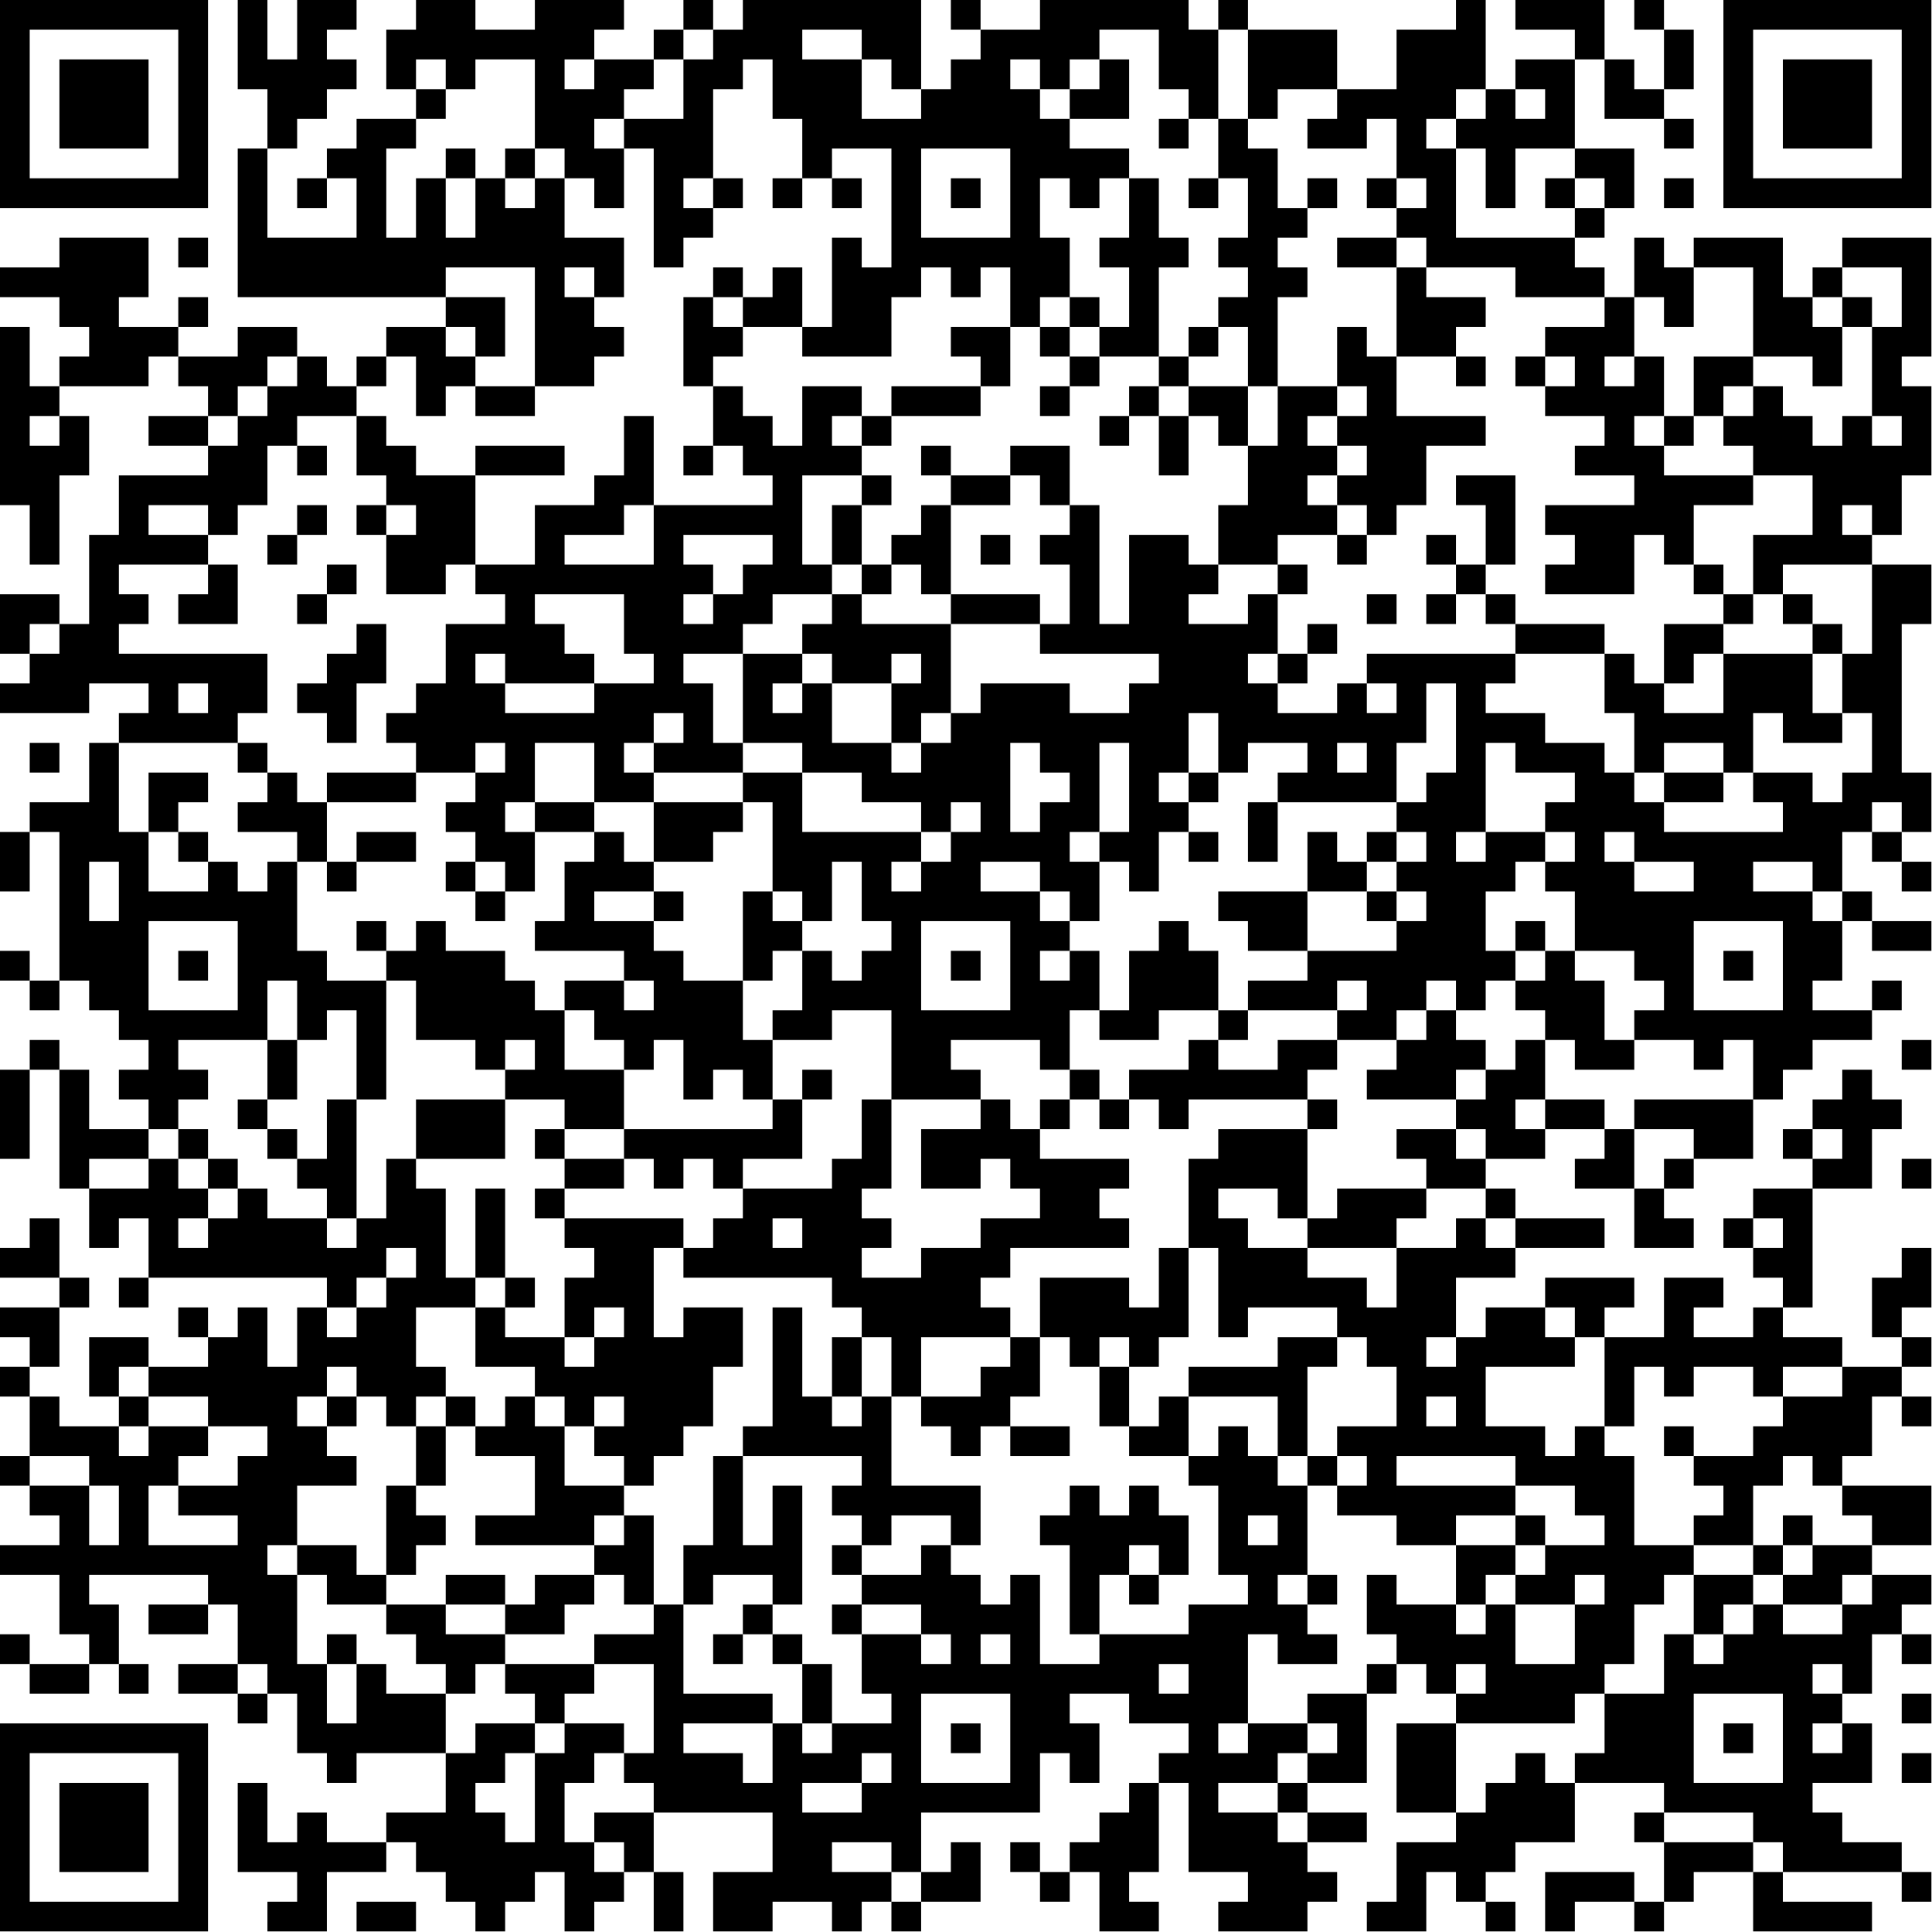 <?xml version="1.0" encoding="UTF-8"?>
<svg xmlns="http://www.w3.org/2000/svg" version="1.1" width="100" height="100" viewBox="0 0 100 100"><rect x="0" y="0" width="100" height="100" fill="#ffffff"/><g transform="scale(1.538)"><g transform="translate(0,0)"><path fill-rule="evenodd" d="M8 0L8 3L9 3L9 5L8 5L8 10L15 10L15 11L13 11L13 12L12 12L12 13L11 13L11 12L10 12L10 11L8 11L8 12L6 12L6 11L7 11L7 10L6 10L6 11L4 11L4 10L5 10L5 8L2 8L2 9L0 9L0 10L2 10L2 11L3 11L3 12L2 12L2 13L1 13L1 11L0 11L0 17L1 17L1 19L2 19L2 16L3 16L3 14L2 14L2 13L5 13L5 12L6 12L6 13L7 13L7 14L5 14L5 15L7 15L7 16L4 16L4 18L3 18L3 21L2 21L2 20L0 20L0 22L1 22L1 23L0 23L0 24L3 24L3 23L5 23L5 24L4 24L4 25L3 25L3 27L1 27L1 28L0 28L0 30L1 30L1 28L2 28L2 33L1 33L1 32L0 32L0 33L1 33L1 34L2 34L2 33L3 33L3 34L4 34L4 35L5 35L5 36L4 36L4 37L5 37L5 38L3 38L3 36L2 36L2 35L1 35L1 36L0 36L0 39L1 39L1 36L2 36L2 40L3 40L3 42L4 42L4 41L5 41L5 43L4 43L4 44L5 44L5 43L11 43L11 44L10 44L10 46L9 46L9 44L8 44L8 45L7 45L7 44L6 44L6 45L7 45L7 46L5 46L5 45L3 45L3 47L4 47L4 48L2 48L2 47L1 47L1 46L2 46L2 44L3 44L3 43L2 43L2 41L1 41L1 42L0 42L0 43L2 43L2 44L0 44L0 45L1 45L1 46L0 46L0 47L1 47L1 49L0 49L0 50L1 50L1 51L2 51L2 52L0 52L0 53L2 53L2 55L3 55L3 56L1 56L1 55L0 55L0 56L1 56L1 57L3 57L3 56L4 56L4 57L5 57L5 56L4 56L4 54L3 54L3 53L7 53L7 54L5 54L5 55L7 55L7 54L8 54L8 56L6 56L6 57L8 57L8 58L9 58L9 57L10 57L10 59L11 59L11 60L12 60L12 59L15 59L15 61L13 61L13 62L11 62L11 61L10 61L10 62L9 62L9 60L8 60L8 63L10 63L10 64L9 64L9 65L11 65L11 63L13 63L13 62L14 62L14 63L15 63L15 64L16 64L16 65L17 65L17 64L18 64L18 63L19 63L19 65L20 65L20 64L21 64L21 63L22 63L22 65L23 65L23 63L22 63L22 61L26 61L26 63L24 63L24 65L26 65L26 64L28 64L28 65L29 65L29 64L30 64L30 65L31 65L31 64L33 64L33 62L32 62L32 63L31 63L31 61L35 61L35 59L36 59L36 60L37 60L37 58L36 58L36 57L38 57L38 58L40 58L40 59L39 59L39 60L38 60L38 61L37 61L37 62L36 62L36 63L35 63L35 62L34 62L34 63L35 63L35 64L36 64L36 63L37 63L37 65L39 65L39 64L38 64L38 63L39 63L39 60L40 60L40 63L42 63L42 64L41 64L41 65L44 65L44 64L45 64L45 63L44 63L44 62L46 62L46 61L44 61L44 60L46 60L46 57L47 57L47 56L48 56L48 57L49 57L49 58L47 58L47 61L49 61L49 62L47 62L47 64L46 64L46 65L48 65L48 63L49 63L49 64L50 64L50 65L51 65L51 64L50 64L50 63L51 63L51 62L53 62L53 60L56 60L56 61L55 61L55 62L56 62L56 64L55 64L55 63L52 63L52 65L53 65L53 64L55 64L55 65L56 65L56 64L57 64L57 63L59 63L59 65L63 65L63 64L60 64L60 63L64 63L64 64L65 64L65 63L64 63L64 62L62 62L62 61L61 61L61 60L63 60L63 58L62 58L62 57L63 57L63 55L64 55L64 56L65 56L65 55L64 55L64 54L65 54L65 53L63 53L63 52L65 52L65 50L62 50L62 49L63 49L63 47L64 47L64 48L65 48L65 47L64 47L64 46L65 46L65 45L64 45L64 44L65 44L65 42L64 42L64 43L63 43L63 45L64 45L64 46L62 46L62 45L60 45L60 44L61 44L61 40L63 40L63 38L64 38L64 37L63 37L63 36L62 36L62 37L61 37L61 38L60 38L60 39L61 39L61 40L59 40L59 41L58 41L58 42L59 42L59 43L60 43L60 44L59 44L59 45L57 45L57 44L58 44L58 43L56 43L56 45L54 45L54 44L55 44L55 43L52 43L52 44L50 44L50 45L49 45L49 43L51 43L51 42L54 42L54 41L51 41L51 40L50 40L50 39L52 39L52 38L54 38L54 39L53 39L53 40L55 40L55 42L57 42L57 41L56 41L56 40L57 40L57 39L59 39L59 37L60 37L60 36L61 36L61 35L63 35L63 34L64 34L64 33L63 33L63 34L61 34L61 33L62 33L62 31L63 31L63 32L65 32L65 31L63 31L63 30L62 30L62 28L63 28L63 29L64 29L64 30L65 30L65 29L64 29L64 28L65 28L65 26L64 26L64 21L65 21L65 19L63 19L63 18L64 18L64 16L65 16L65 13L64 13L64 12L65 12L65 8L62 8L62 9L61 9L61 10L60 10L60 8L57 8L57 9L56 9L56 8L55 8L55 10L54 10L54 9L53 9L53 8L54 8L54 7L55 7L55 5L53 5L53 2L54 2L54 4L56 4L56 5L57 5L57 4L56 4L56 3L57 3L57 1L56 1L56 0L55 0L55 1L56 1L56 3L55 3L55 2L54 2L54 0L51 0L51 1L53 1L53 2L51 2L51 3L50 3L50 0L49 0L49 1L47 1L47 3L45 3L45 1L42 1L42 0L41 0L41 1L40 1L40 0L35 0L35 1L33 1L33 0L32 0L32 1L33 1L33 2L32 2L32 3L31 3L31 0L25 0L25 1L24 1L24 0L23 0L23 1L22 1L22 2L20 2L20 1L21 1L21 0L18 0L18 1L16 1L16 0L14 0L14 1L13 1L13 3L14 3L14 4L12 4L12 5L11 5L11 6L10 6L10 7L11 7L11 6L12 6L12 8L9 8L9 5L10 5L10 4L11 4L11 3L12 3L12 2L11 2L11 1L12 1L12 0L10 0L10 2L9 2L9 0ZM23 1L23 2L22 2L22 3L21 3L21 4L20 4L20 5L21 5L21 7L20 7L20 6L19 6L19 5L18 5L18 2L16 2L16 3L15 3L15 2L14 2L14 3L15 3L15 4L14 4L14 5L13 5L13 8L14 8L14 6L15 6L15 8L16 8L16 6L17 6L17 7L18 7L18 6L19 6L19 8L21 8L21 10L20 10L20 9L19 9L19 10L20 10L20 11L21 11L21 12L20 12L20 13L18 13L18 9L15 9L15 10L17 10L17 12L16 12L16 11L15 11L15 12L16 12L16 13L15 13L15 14L14 14L14 12L13 12L13 13L12 13L12 14L10 14L10 15L9 15L9 17L8 17L8 18L7 18L7 17L5 17L5 18L7 18L7 19L4 19L4 20L5 20L5 21L4 21L4 22L9 22L9 24L8 24L8 25L4 25L4 28L5 28L5 30L7 30L7 29L8 29L8 30L9 30L9 29L10 29L10 32L11 32L11 33L13 33L13 37L12 37L12 34L11 34L11 35L10 35L10 33L9 33L9 35L6 35L6 36L7 36L7 37L6 37L6 38L5 38L5 39L3 39L3 40L5 40L5 39L6 39L6 40L7 40L7 41L6 41L6 42L7 42L7 41L8 41L8 40L9 40L9 41L11 41L11 42L12 42L12 41L13 41L13 39L14 39L14 40L15 40L15 43L16 43L16 44L14 44L14 46L15 46L15 47L14 47L14 48L13 48L13 47L12 47L12 46L11 46L11 47L10 47L10 48L11 48L11 49L12 49L12 50L10 50L10 52L9 52L9 53L10 53L10 56L11 56L11 58L12 58L12 56L13 56L13 57L15 57L15 59L16 59L16 58L18 58L18 59L17 59L17 60L16 60L16 61L17 61L17 62L18 62L18 59L19 59L19 58L21 58L21 59L20 59L20 60L19 60L19 62L20 62L20 63L21 63L21 62L20 62L20 61L22 61L22 60L21 60L21 59L22 59L22 56L20 56L20 55L22 55L22 54L23 54L23 57L26 57L26 58L23 58L23 59L25 59L25 60L26 60L26 58L27 58L27 59L28 59L28 58L30 58L30 57L29 57L29 55L31 55L31 56L32 56L32 55L31 55L31 54L29 54L29 53L31 53L31 52L32 52L32 53L33 53L33 54L34 54L34 53L35 53L35 56L37 56L37 55L40 55L40 54L42 54L42 53L41 53L41 50L40 50L40 49L41 49L41 48L42 48L42 49L43 49L43 50L44 50L44 53L43 53L43 54L44 54L44 55L45 55L45 56L43 56L43 55L42 55L42 58L41 58L41 59L42 59L42 58L44 58L44 59L43 59L43 60L41 60L41 61L43 61L43 62L44 62L44 61L43 61L43 60L44 60L44 59L45 59L45 58L44 58L44 57L46 57L46 56L47 56L47 55L46 55L46 53L47 53L47 54L49 54L49 55L50 55L50 54L51 54L51 56L53 56L53 54L54 54L54 53L53 53L53 54L51 54L51 53L52 53L52 52L54 52L54 51L53 51L53 50L51 50L51 49L47 49L47 50L51 50L51 51L49 51L49 52L47 52L47 51L45 51L45 50L46 50L46 49L45 49L45 48L47 48L47 46L46 46L46 45L45 45L45 44L42 44L42 45L41 45L41 42L40 42L40 39L41 39L41 38L44 38L44 41L43 41L43 40L41 40L41 41L42 41L42 42L44 42L44 43L46 43L46 44L47 44L47 42L49 42L49 41L50 41L50 42L51 42L51 41L50 41L50 40L48 40L48 39L47 39L47 38L49 38L49 39L50 39L50 38L49 38L49 37L50 37L50 36L51 36L51 35L52 35L52 37L51 37L51 38L52 38L52 37L54 37L54 38L55 38L55 40L56 40L56 39L57 39L57 38L55 38L55 37L59 37L59 35L58 35L58 36L57 36L57 35L55 35L55 34L56 34L56 33L55 33L55 32L53 32L53 30L52 30L52 29L53 29L53 28L52 28L52 27L53 27L53 26L51 26L51 25L50 25L50 28L49 28L49 29L50 29L50 28L52 28L52 29L51 29L51 30L50 30L50 32L51 32L51 33L50 33L50 34L49 34L49 33L48 33L48 34L47 34L47 35L45 35L45 34L46 34L46 33L45 33L45 34L42 34L42 33L44 33L44 32L47 32L47 31L48 31L48 30L47 30L47 29L48 29L48 28L47 28L47 27L48 27L48 26L49 26L49 23L48 23L48 25L47 25L47 27L43 27L43 26L44 26L44 25L42 25L42 26L41 26L41 24L40 24L40 26L39 26L39 27L40 27L40 28L39 28L39 30L38 30L38 29L37 29L37 28L38 28L38 25L37 25L37 28L36 28L36 29L37 29L37 31L36 31L36 30L35 30L35 29L33 29L33 30L35 30L35 31L36 31L36 32L35 32L35 33L36 33L36 32L37 32L37 34L36 34L36 36L35 36L35 35L32 35L32 36L33 36L33 37L30 37L30 34L28 34L28 35L26 35L26 34L27 34L27 32L28 32L28 33L29 33L29 32L30 32L30 31L29 31L29 29L28 29L28 31L27 31L27 30L26 30L26 27L25 27L25 26L27 26L27 28L31 28L31 29L30 29L30 30L31 30L31 29L32 29L32 28L33 28L33 27L32 27L32 28L31 28L31 27L29 27L29 26L27 26L27 25L25 25L25 22L27 22L27 23L26 23L26 24L27 24L27 23L28 23L28 25L30 25L30 26L31 26L31 25L32 25L32 24L33 24L33 23L36 23L36 24L38 24L38 23L39 23L39 22L35 22L35 21L36 21L36 19L35 19L35 18L36 18L36 17L37 17L37 21L38 21L38 18L40 18L40 19L41 19L41 20L40 20L40 21L42 21L42 20L43 20L43 22L42 22L42 23L43 23L43 24L45 24L45 23L46 23L46 24L47 24L47 23L46 23L46 22L51 22L51 23L50 23L50 24L52 24L52 25L54 25L54 26L55 26L55 27L56 27L56 28L60 28L60 27L59 27L59 26L61 26L61 27L62 27L62 26L63 26L63 24L62 24L62 22L63 22L63 19L60 19L60 20L59 20L59 18L61 18L61 16L59 16L59 15L58 15L58 14L59 14L59 13L60 13L60 14L61 14L61 15L62 15L62 14L63 14L63 15L64 15L64 14L63 14L63 11L64 11L64 9L62 9L62 10L61 10L61 11L62 11L62 13L61 13L61 12L59 12L59 9L57 9L57 11L56 11L56 10L55 10L55 12L54 12L54 13L55 13L55 12L56 12L56 14L55 14L55 15L56 15L56 16L59 16L59 17L57 17L57 19L56 19L56 18L55 18L55 20L52 20L52 19L53 19L53 18L52 18L52 17L55 17L55 16L53 16L53 15L54 15L54 14L52 14L52 13L53 13L53 12L52 12L52 11L54 11L54 10L51 10L51 9L48 9L48 8L47 8L47 7L48 7L48 6L47 6L47 4L46 4L46 5L44 5L44 4L45 4L45 3L43 3L43 4L42 4L42 1L41 1L41 4L40 4L40 3L39 3L39 1L37 1L37 2L36 2L36 3L35 3L35 2L34 2L34 3L35 3L35 4L36 4L36 5L38 5L38 6L37 6L37 7L36 7L36 6L35 6L35 8L36 8L36 10L35 10L35 11L34 11L34 9L33 9L33 10L32 10L32 9L31 9L31 10L30 10L30 12L27 12L27 11L28 11L28 8L29 8L29 9L30 9L30 5L28 5L28 6L27 6L27 4L26 4L26 2L25 2L25 3L24 3L24 6L23 6L23 7L24 7L24 8L23 8L23 9L22 9L22 5L21 5L21 4L23 4L23 2L24 2L24 1ZM27 1L27 2L29 2L29 4L31 4L31 3L30 3L30 2L29 2L29 1ZM19 2L19 3L20 3L20 2ZM37 2L37 3L36 3L36 4L38 4L38 2ZM49 3L49 4L48 4L48 5L49 5L49 8L53 8L53 7L54 7L54 6L53 6L53 5L51 5L51 7L50 7L50 5L49 5L49 4L50 4L50 3ZM51 3L51 4L52 4L52 3ZM39 4L39 5L40 5L40 4ZM41 4L41 6L40 6L40 7L41 7L41 6L42 6L42 8L41 8L41 9L42 9L42 10L41 10L41 11L40 11L40 12L39 12L39 9L40 9L40 8L39 8L39 6L38 6L38 8L37 8L37 9L38 9L38 11L37 11L37 10L36 10L36 11L35 11L35 12L36 12L36 13L35 13L35 14L36 14L36 13L37 13L37 12L39 12L39 13L38 13L38 14L37 14L37 15L38 15L38 14L39 14L39 16L40 16L40 14L41 14L41 15L42 15L42 17L41 17L41 19L43 19L43 20L44 20L44 19L43 19L43 18L45 18L45 19L46 19L46 18L47 18L47 17L48 17L48 15L50 15L50 14L47 14L47 12L49 12L49 13L50 13L50 12L49 12L49 11L50 11L50 10L48 10L48 9L47 9L47 8L45 8L45 9L47 9L47 12L46 12L46 11L45 11L45 13L43 13L43 10L44 10L44 9L43 9L43 8L44 8L44 7L45 7L45 6L44 6L44 7L43 7L43 5L42 5L42 4ZM15 5L15 6L16 6L16 5ZM17 5L17 6L18 6L18 5ZM31 5L31 8L34 8L34 5ZM24 6L24 7L25 7L25 6ZM26 6L26 7L27 7L27 6ZM28 6L28 7L29 7L29 6ZM32 6L32 7L33 7L33 6ZM46 6L46 7L47 7L47 6ZM52 6L52 7L53 7L53 6ZM56 6L56 7L57 7L57 6ZM6 8L6 9L7 9L7 8ZM24 9L24 10L23 10L23 13L24 13L24 15L23 15L23 16L24 16L24 15L25 15L25 16L26 16L26 17L22 17L22 14L21 14L21 16L20 16L20 17L18 17L18 19L16 19L16 16L19 16L19 15L16 15L16 16L14 16L14 15L13 15L13 14L12 14L12 16L13 16L13 17L12 17L12 18L13 18L13 20L15 20L15 19L16 19L16 20L17 20L17 21L15 21L15 23L14 23L14 24L13 24L13 25L14 25L14 26L11 26L11 27L10 27L10 26L9 26L9 25L8 25L8 26L9 26L9 27L8 27L8 28L10 28L10 29L11 29L11 30L12 30L12 29L14 29L14 28L12 28L12 29L11 29L11 27L14 27L14 26L16 26L16 27L15 27L15 28L16 28L16 29L15 29L15 30L16 30L16 31L17 31L17 30L18 30L18 28L20 28L20 29L19 29L19 31L18 31L18 32L21 32L21 33L19 33L19 34L18 34L18 33L17 33L17 32L15 32L15 31L14 31L14 32L13 32L13 31L12 31L12 32L13 32L13 33L14 33L14 35L16 35L16 36L17 36L17 37L14 37L14 39L17 39L17 37L19 37L19 38L18 38L18 39L19 39L19 40L18 40L18 41L19 41L19 42L20 42L20 43L19 43L19 45L17 45L17 44L18 44L18 43L17 43L17 40L16 40L16 43L17 43L17 44L16 44L16 46L18 46L18 47L17 47L17 48L16 48L16 47L15 47L15 48L14 48L14 50L13 50L13 53L12 53L12 52L10 52L10 53L11 53L11 54L13 54L13 55L14 55L14 56L15 56L15 57L16 57L16 56L17 56L17 57L18 57L18 58L19 58L19 57L20 57L20 56L17 56L17 55L19 55L19 54L20 54L20 53L21 53L21 54L22 54L22 51L21 51L21 50L22 50L22 49L23 49L23 48L24 48L24 46L25 46L25 44L23 44L23 45L22 45L22 42L23 42L23 43L28 43L28 44L29 44L29 45L28 45L28 47L27 47L27 44L26 44L26 48L25 48L25 49L24 49L24 52L23 52L23 54L24 54L24 53L26 53L26 54L25 54L25 55L24 55L24 56L25 56L25 55L26 55L26 56L27 56L27 58L28 58L28 56L27 56L27 55L26 55L26 54L27 54L27 50L26 50L26 52L25 52L25 49L29 49L29 50L28 50L28 51L29 51L29 52L28 52L28 53L29 53L29 52L30 52L30 51L32 51L32 52L33 52L33 50L30 50L30 47L31 47L31 48L32 48L32 49L33 49L33 48L34 48L34 49L36 49L36 48L34 48L34 47L35 47L35 45L36 45L36 46L37 46L37 48L38 48L38 49L40 49L40 47L43 47L43 49L44 49L44 50L45 50L45 49L44 49L44 46L45 46L45 45L43 45L43 46L40 46L40 47L39 47L39 48L38 48L38 46L39 46L39 45L40 45L40 42L39 42L39 44L38 44L38 43L35 43L35 45L34 45L34 44L33 44L33 43L34 43L34 42L38 42L38 41L37 41L37 40L38 40L38 39L35 39L35 38L36 38L36 37L37 37L37 38L38 38L38 37L39 37L39 38L40 38L40 37L44 37L44 38L45 38L45 37L44 37L44 36L45 36L45 35L43 35L43 36L41 36L41 35L42 35L42 34L41 34L41 32L40 32L40 31L39 31L39 32L38 32L38 34L37 34L37 35L39 35L39 34L41 34L41 35L40 35L40 36L38 36L38 37L37 37L37 36L36 36L36 37L35 37L35 38L34 38L34 37L33 37L33 38L31 38L31 40L33 40L33 39L34 39L34 40L35 40L35 41L33 41L33 42L31 42L31 43L29 43L29 42L30 42L30 41L29 41L29 40L30 40L30 37L29 37L29 39L28 39L28 40L25 40L25 39L27 39L27 37L28 37L28 36L27 36L27 37L26 37L26 35L25 35L25 33L26 33L26 32L27 32L27 31L26 31L26 30L25 30L25 33L23 33L23 32L22 32L22 31L23 31L23 30L22 30L22 29L24 29L24 28L25 28L25 27L22 27L22 26L25 26L25 25L24 25L24 23L23 23L23 22L25 22L25 21L26 21L26 20L28 20L28 21L27 21L27 22L28 22L28 23L30 23L30 25L31 25L31 24L32 24L32 21L35 21L35 20L32 20L32 17L34 17L34 16L35 16L35 17L36 17L36 15L34 15L34 16L32 16L32 15L31 15L31 16L32 16L32 17L31 17L31 18L30 18L30 19L29 19L29 17L30 17L30 16L29 16L29 15L30 15L30 14L33 14L33 13L34 13L34 11L32 11L32 12L33 12L33 13L30 13L30 14L29 14L29 13L27 13L27 15L26 15L26 14L25 14L25 13L24 13L24 12L25 12L25 11L27 11L27 9L26 9L26 10L25 10L25 9ZM24 10L24 11L25 11L25 10ZM62 10L62 11L63 11L63 10ZM36 11L36 12L37 12L37 11ZM41 11L41 12L40 12L40 13L39 13L39 14L40 14L40 13L42 13L42 15L43 15L43 13L42 13L42 11ZM9 12L9 13L8 13L8 14L7 14L7 15L8 15L8 14L9 14L9 13L10 13L10 12ZM51 12L51 13L52 13L52 12ZM57 12L57 14L56 14L56 15L57 15L57 14L58 14L58 13L59 13L59 12ZM16 13L16 14L18 14L18 13ZM45 13L45 14L44 14L44 15L45 15L45 16L44 16L44 17L45 17L45 18L46 18L46 17L45 17L45 16L46 16L46 15L45 15L45 14L46 14L46 13ZM1 14L1 15L2 15L2 14ZM28 14L28 15L29 15L29 14ZM10 15L10 16L11 16L11 15ZM27 16L27 19L28 19L28 20L29 20L29 21L32 21L32 20L31 20L31 19L30 19L30 20L29 20L29 19L28 19L28 17L29 17L29 16ZM49 16L49 17L50 17L50 19L49 19L49 18L48 18L48 19L49 19L49 20L48 20L48 21L49 21L49 20L50 20L50 21L51 21L51 22L54 22L54 24L55 24L55 26L56 26L56 27L58 27L58 26L59 26L59 24L60 24L60 25L62 25L62 24L61 24L61 22L62 22L62 21L61 21L61 20L60 20L60 21L61 21L61 22L58 22L58 21L59 21L59 20L58 20L58 19L57 19L57 20L58 20L58 21L56 21L56 23L55 23L55 22L54 22L54 21L51 21L51 20L50 20L50 19L51 19L51 16ZM10 17L10 18L9 18L9 19L10 19L10 18L11 18L11 17ZM13 17L13 18L14 18L14 17ZM21 17L21 18L19 18L19 19L22 19L22 17ZM62 17L62 18L63 18L63 17ZM23 18L23 19L24 19L24 20L23 20L23 21L24 21L24 20L25 20L25 19L26 19L26 18ZM33 18L33 19L34 19L34 18ZM7 19L7 20L6 20L6 21L8 21L8 19ZM11 19L11 20L10 20L10 21L11 21L11 20L12 20L12 19ZM18 20L18 21L19 21L19 22L20 22L20 23L17 23L17 22L16 22L16 23L17 23L17 24L20 24L20 23L22 23L22 22L21 22L21 20ZM46 20L46 21L47 21L47 20ZM1 21L1 22L2 22L2 21ZM12 21L12 22L11 22L11 23L10 23L10 24L11 24L11 25L12 25L12 23L13 23L13 21ZM44 21L44 22L43 22L43 23L44 23L44 22L45 22L45 21ZM30 22L30 23L31 23L31 22ZM57 22L57 23L56 23L56 24L58 24L58 22ZM6 23L6 24L7 24L7 23ZM22 24L22 25L21 25L21 26L22 26L22 25L23 25L23 24ZM1 25L1 26L2 26L2 25ZM16 25L16 26L17 26L17 25ZM18 25L18 27L17 27L17 28L18 28L18 27L20 27L20 28L21 28L21 29L22 29L22 27L20 27L20 25ZM34 25L34 28L35 28L35 27L36 27L36 26L35 26L35 25ZM45 25L45 26L46 26L46 25ZM56 25L56 26L58 26L58 25ZM5 26L5 28L6 28L6 29L7 29L7 28L6 28L6 27L7 27L7 26ZM40 26L40 27L41 27L41 26ZM42 27L42 29L43 29L43 27ZM63 27L63 28L64 28L64 27ZM40 28L40 29L41 29L41 28ZM44 28L44 30L41 30L41 31L42 31L42 32L44 32L44 30L46 30L46 31L47 31L47 30L46 30L46 29L47 29L47 28L46 28L46 29L45 29L45 28ZM54 28L54 29L55 29L55 30L57 30L57 29L55 29L55 28ZM3 29L3 31L4 31L4 29ZM16 29L16 30L17 30L17 29ZM59 29L59 30L61 30L61 31L62 31L62 30L61 30L61 29ZM20 30L20 31L22 31L22 30ZM5 31L5 34L8 34L8 31ZM31 31L31 34L34 34L34 31ZM51 31L51 32L52 32L52 33L51 33L51 34L52 34L52 35L53 35L53 36L55 36L55 35L54 35L54 33L53 33L53 32L52 32L52 31ZM57 31L57 34L60 34L60 31ZM6 32L6 33L7 33L7 32ZM32 32L32 33L33 33L33 32ZM58 32L58 33L59 33L59 32ZM21 33L21 34L22 34L22 33ZM19 34L19 36L21 36L21 38L19 38L19 39L21 39L21 40L19 40L19 41L23 41L23 42L24 42L24 41L25 41L25 40L24 40L24 39L23 39L23 40L22 40L22 39L21 39L21 38L26 38L26 37L25 37L25 36L24 36L24 37L23 37L23 35L22 35L22 36L21 36L21 35L20 35L20 34ZM48 34L48 35L47 35L47 36L46 36L46 37L49 37L49 36L50 36L50 35L49 35L49 34ZM9 35L9 37L8 37L8 38L9 38L9 39L10 39L10 40L11 40L11 41L12 41L12 37L11 37L11 39L10 39L10 38L9 38L9 37L10 37L10 35ZM17 35L17 36L18 36L18 35ZM64 35L64 36L65 36L65 35ZM6 38L6 39L7 39L7 40L8 40L8 39L7 39L7 38ZM61 38L61 39L62 39L62 38ZM64 39L64 40L65 40L65 39ZM45 40L45 41L44 41L44 42L47 42L47 41L48 41L48 40ZM26 41L26 42L27 42L27 41ZM59 41L59 42L60 42L60 41ZM13 42L13 43L12 43L12 44L11 44L11 45L12 45L12 44L13 44L13 43L14 43L14 42ZM20 44L20 45L19 45L19 46L20 46L20 45L21 45L21 44ZM52 44L52 45L53 45L53 46L50 46L50 48L52 48L52 49L53 49L53 48L54 48L54 49L55 49L55 52L57 52L57 53L56 53L56 54L55 54L55 56L54 56L54 57L53 57L53 58L49 58L49 61L50 61L50 60L51 60L51 59L52 59L52 60L53 60L53 59L54 59L54 57L56 57L56 55L57 55L57 56L58 56L58 55L59 55L59 54L60 54L60 55L62 55L62 54L63 54L63 53L62 53L62 54L60 54L60 53L61 53L61 52L63 52L63 51L62 51L62 50L61 50L61 49L60 49L60 50L59 50L59 52L57 52L57 51L58 51L58 50L57 50L57 49L59 49L59 48L60 48L60 47L62 47L62 46L60 46L60 47L59 47L59 46L57 46L57 47L56 47L56 46L55 46L55 48L54 48L54 45L53 45L53 44ZM29 45L29 47L28 47L28 48L29 48L29 47L30 47L30 45ZM31 45L31 47L33 47L33 46L34 46L34 45ZM37 45L37 46L38 46L38 45ZM48 45L48 46L49 46L49 45ZM4 46L4 47L5 47L5 48L4 48L4 49L5 49L5 48L7 48L7 49L6 49L6 50L5 50L5 52L8 52L8 51L6 51L6 50L8 50L8 49L9 49L9 48L7 48L7 47L5 47L5 46ZM11 47L11 48L12 48L12 47ZM18 47L18 48L19 48L19 50L21 50L21 49L20 49L20 48L21 48L21 47L20 47L20 48L19 48L19 47ZM48 47L48 48L49 48L49 47ZM15 48L15 50L14 50L14 51L15 51L15 52L14 52L14 53L13 53L13 54L15 54L15 55L17 55L17 54L18 54L18 53L20 53L20 52L21 52L21 51L20 51L20 52L16 52L16 51L18 51L18 49L16 49L16 48ZM56 48L56 49L57 49L57 48ZM1 49L1 50L3 50L3 52L4 52L4 50L3 50L3 49ZM36 50L36 51L35 51L35 52L36 52L36 55L37 55L37 53L38 53L38 54L39 54L39 53L40 53L40 51L39 51L39 50L38 50L38 51L37 51L37 50ZM42 51L42 52L43 52L43 51ZM51 51L51 52L49 52L49 54L50 54L50 53L51 53L51 52L52 52L52 51ZM60 51L60 52L59 52L59 53L57 53L57 55L58 55L58 54L59 54L59 53L60 53L60 52L61 52L61 51ZM38 52L38 53L39 53L39 52ZM15 53L15 54L17 54L17 53ZM44 53L44 54L45 54L45 53ZM28 54L28 55L29 55L29 54ZM11 55L11 56L12 56L12 55ZM33 55L33 56L34 56L34 55ZM8 56L8 57L9 57L9 56ZM39 56L39 57L40 57L40 56ZM49 56L49 57L50 57L50 56ZM61 56L61 57L62 57L62 56ZM31 57L31 60L34 60L34 57ZM57 57L57 60L60 60L60 57ZM64 57L64 58L65 58L65 57ZM32 58L32 59L33 59L33 58ZM58 58L58 59L59 59L59 58ZM61 58L61 59L62 59L62 58ZM29 59L29 60L27 60L27 61L29 61L29 60L30 60L30 59ZM64 59L64 60L65 60L65 59ZM56 61L56 62L59 62L59 63L60 63L60 62L59 62L59 61ZM28 62L28 63L30 63L30 64L31 64L31 63L30 63L30 62ZM12 64L12 65L14 65L14 64ZM0 0L0 7L7 7L7 0ZM1 1L1 6L6 6L6 1ZM2 2L2 5L5 5L5 2ZM58 0L58 7L65 7L65 0ZM59 1L59 6L64 6L64 1ZM60 2L60 5L63 5L63 2ZM0 58L0 65L7 65L7 58ZM1 59L1 64L6 64L6 59ZM2 60L2 63L5 63L5 60Z" fill="#000000"/></g></g></svg>
